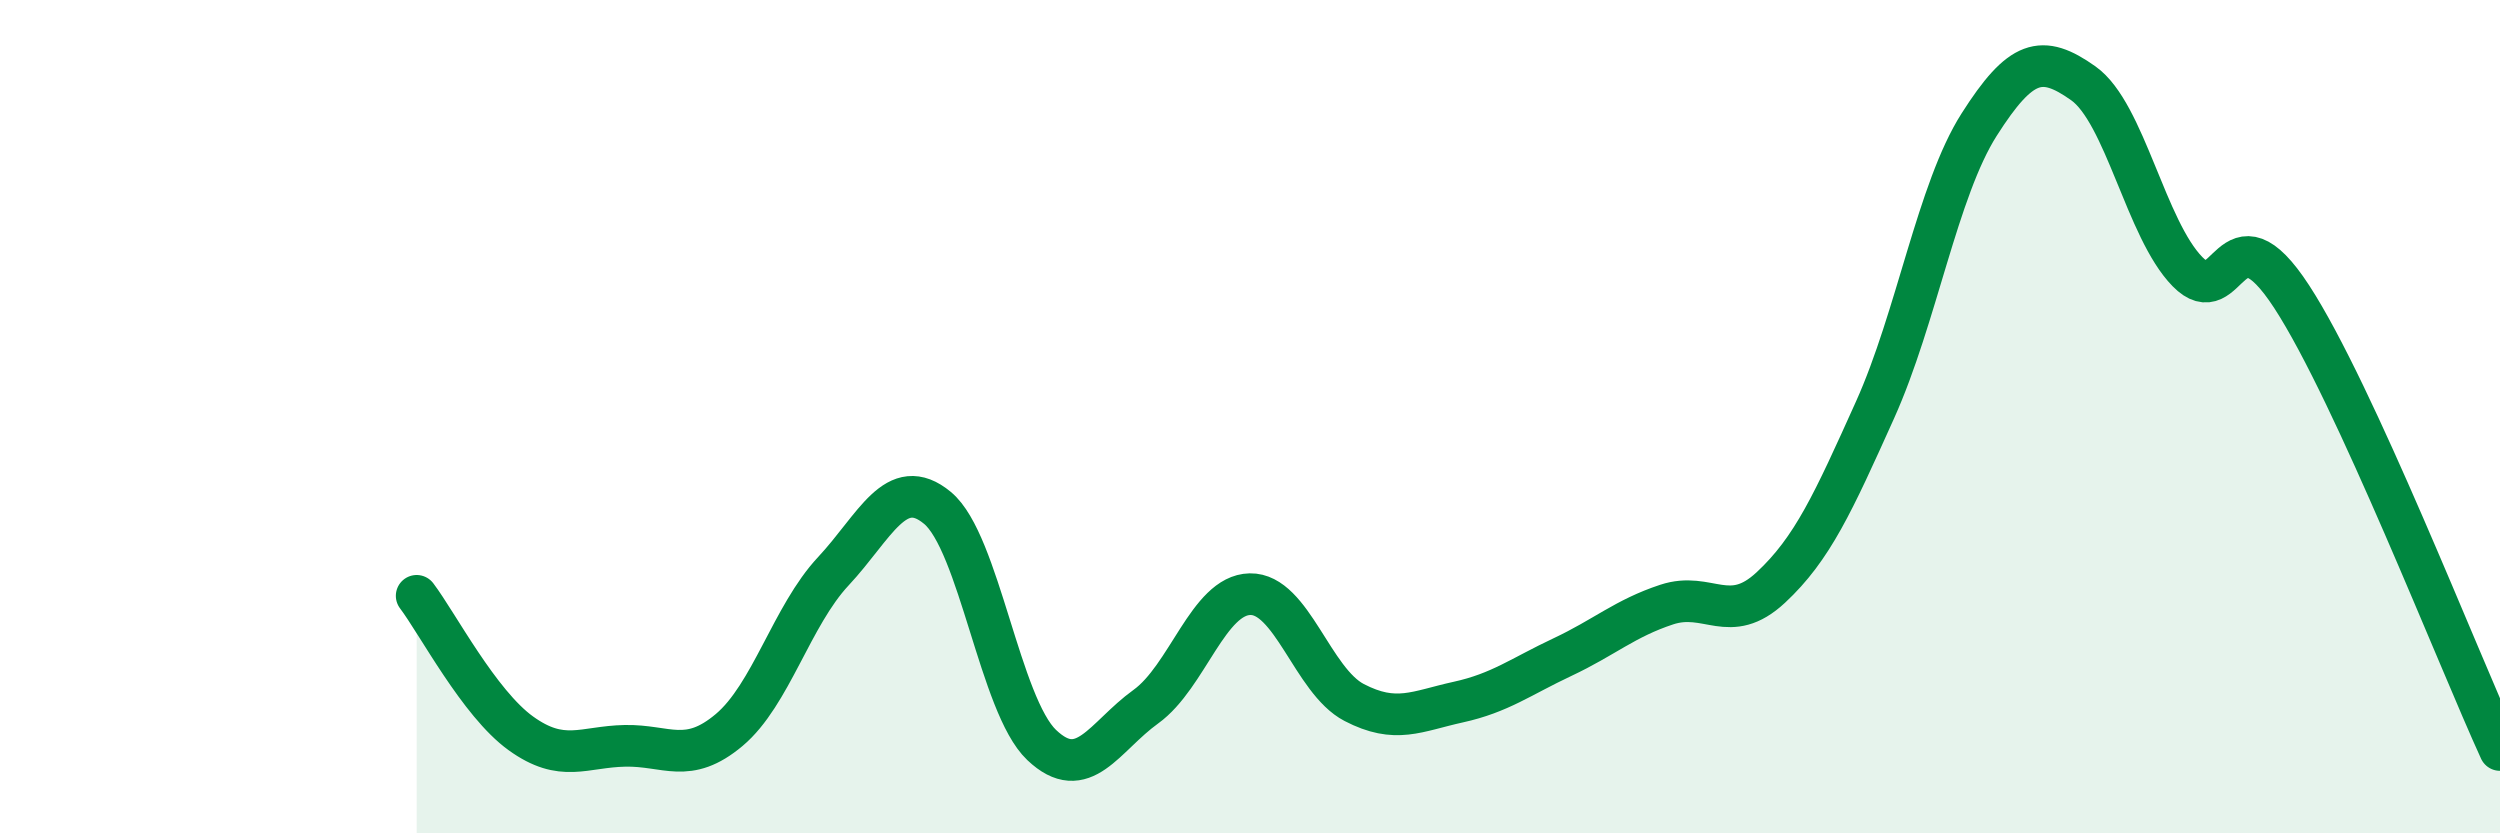
    <svg width="60" height="20" viewBox="0 0 60 20" xmlns="http://www.w3.org/2000/svg">
      <path
        d="M 10,14.3 C 10.5,14.96 11.5,16.88 12.5,17.6 C 13.5,18.32 14,17.92 15,17.9 C 16,17.88 16.5,18.36 17.5,17.52 C 18.5,16.68 19,14.78 20,13.71 C 21,12.64 21.5,11.36 22.5,12.19 C 23.5,13.02 24,16.93 25,17.88 C 26,18.83 26.5,17.68 27.5,16.96 C 28.5,16.24 29,14.28 30,14.26 C 31,14.24 31.5,16.34 32.5,16.86 C 33.5,17.38 34,17.07 35,16.85 C 36,16.63 36.5,16.24 37.5,15.77 C 38.5,15.3 39,14.84 40,14.51 C 41,14.18 41.5,15.03 42.5,14.1 C 43.5,13.17 44,12.06 45,9.84 C 46,7.62 46.5,4.56 47.5,2.99 C 48.5,1.42 49,1.29 50,2 C 51,2.71 51.5,5.5 52.5,6.52 C 53.5,7.54 53.5,4.82 55,7.12 C 56.5,9.42 59,15.82 60,18L60 20L10 20Z"
        fill="#008740"
        opacity="0.1"
        stroke-linecap="round"
        stroke-linejoin="round"
      />
      <path
        d="M 10,14.3 C 10.5,14.96 11.5,16.88 12.5,17.6 C 13.5,18.32 14,17.92 15,17.9 C 16,17.88 16.5,18.36 17.5,17.52 C 18.5,16.68 19,14.78 20,13.71 C 21,12.64 21.5,11.36 22.5,12.19 C 23.5,13.02 24,16.93 25,17.88 C 26,18.83 26.5,17.68 27.5,16.96 C 28.5,16.24 29,14.28 30,14.26 C 31,14.24 31.5,16.34 32.5,16.86 C 33.5,17.38 34,17.07 35,16.85 C 36,16.63 36.5,16.24 37.5,15.77 C 38.5,15.3 39,14.84 40,14.51 C 41,14.18 41.5,15.03 42.5,14.1 C 43.5,13.17 44,12.06 45,9.84 C 46,7.62 46.5,4.56 47.5,2.99 C 48.5,1.42 49,1.29 50,2 C 51,2.71 51.5,5.5 52.5,6.52 C 53.5,7.54 53.5,4.82 55,7.12 C 56.5,9.42 59,15.82 60,18"
        stroke="#008740"
        stroke-width="1"
        fill="none"
        stroke-linecap="round"
        stroke-linejoin="round"
      />
    </svg>
  